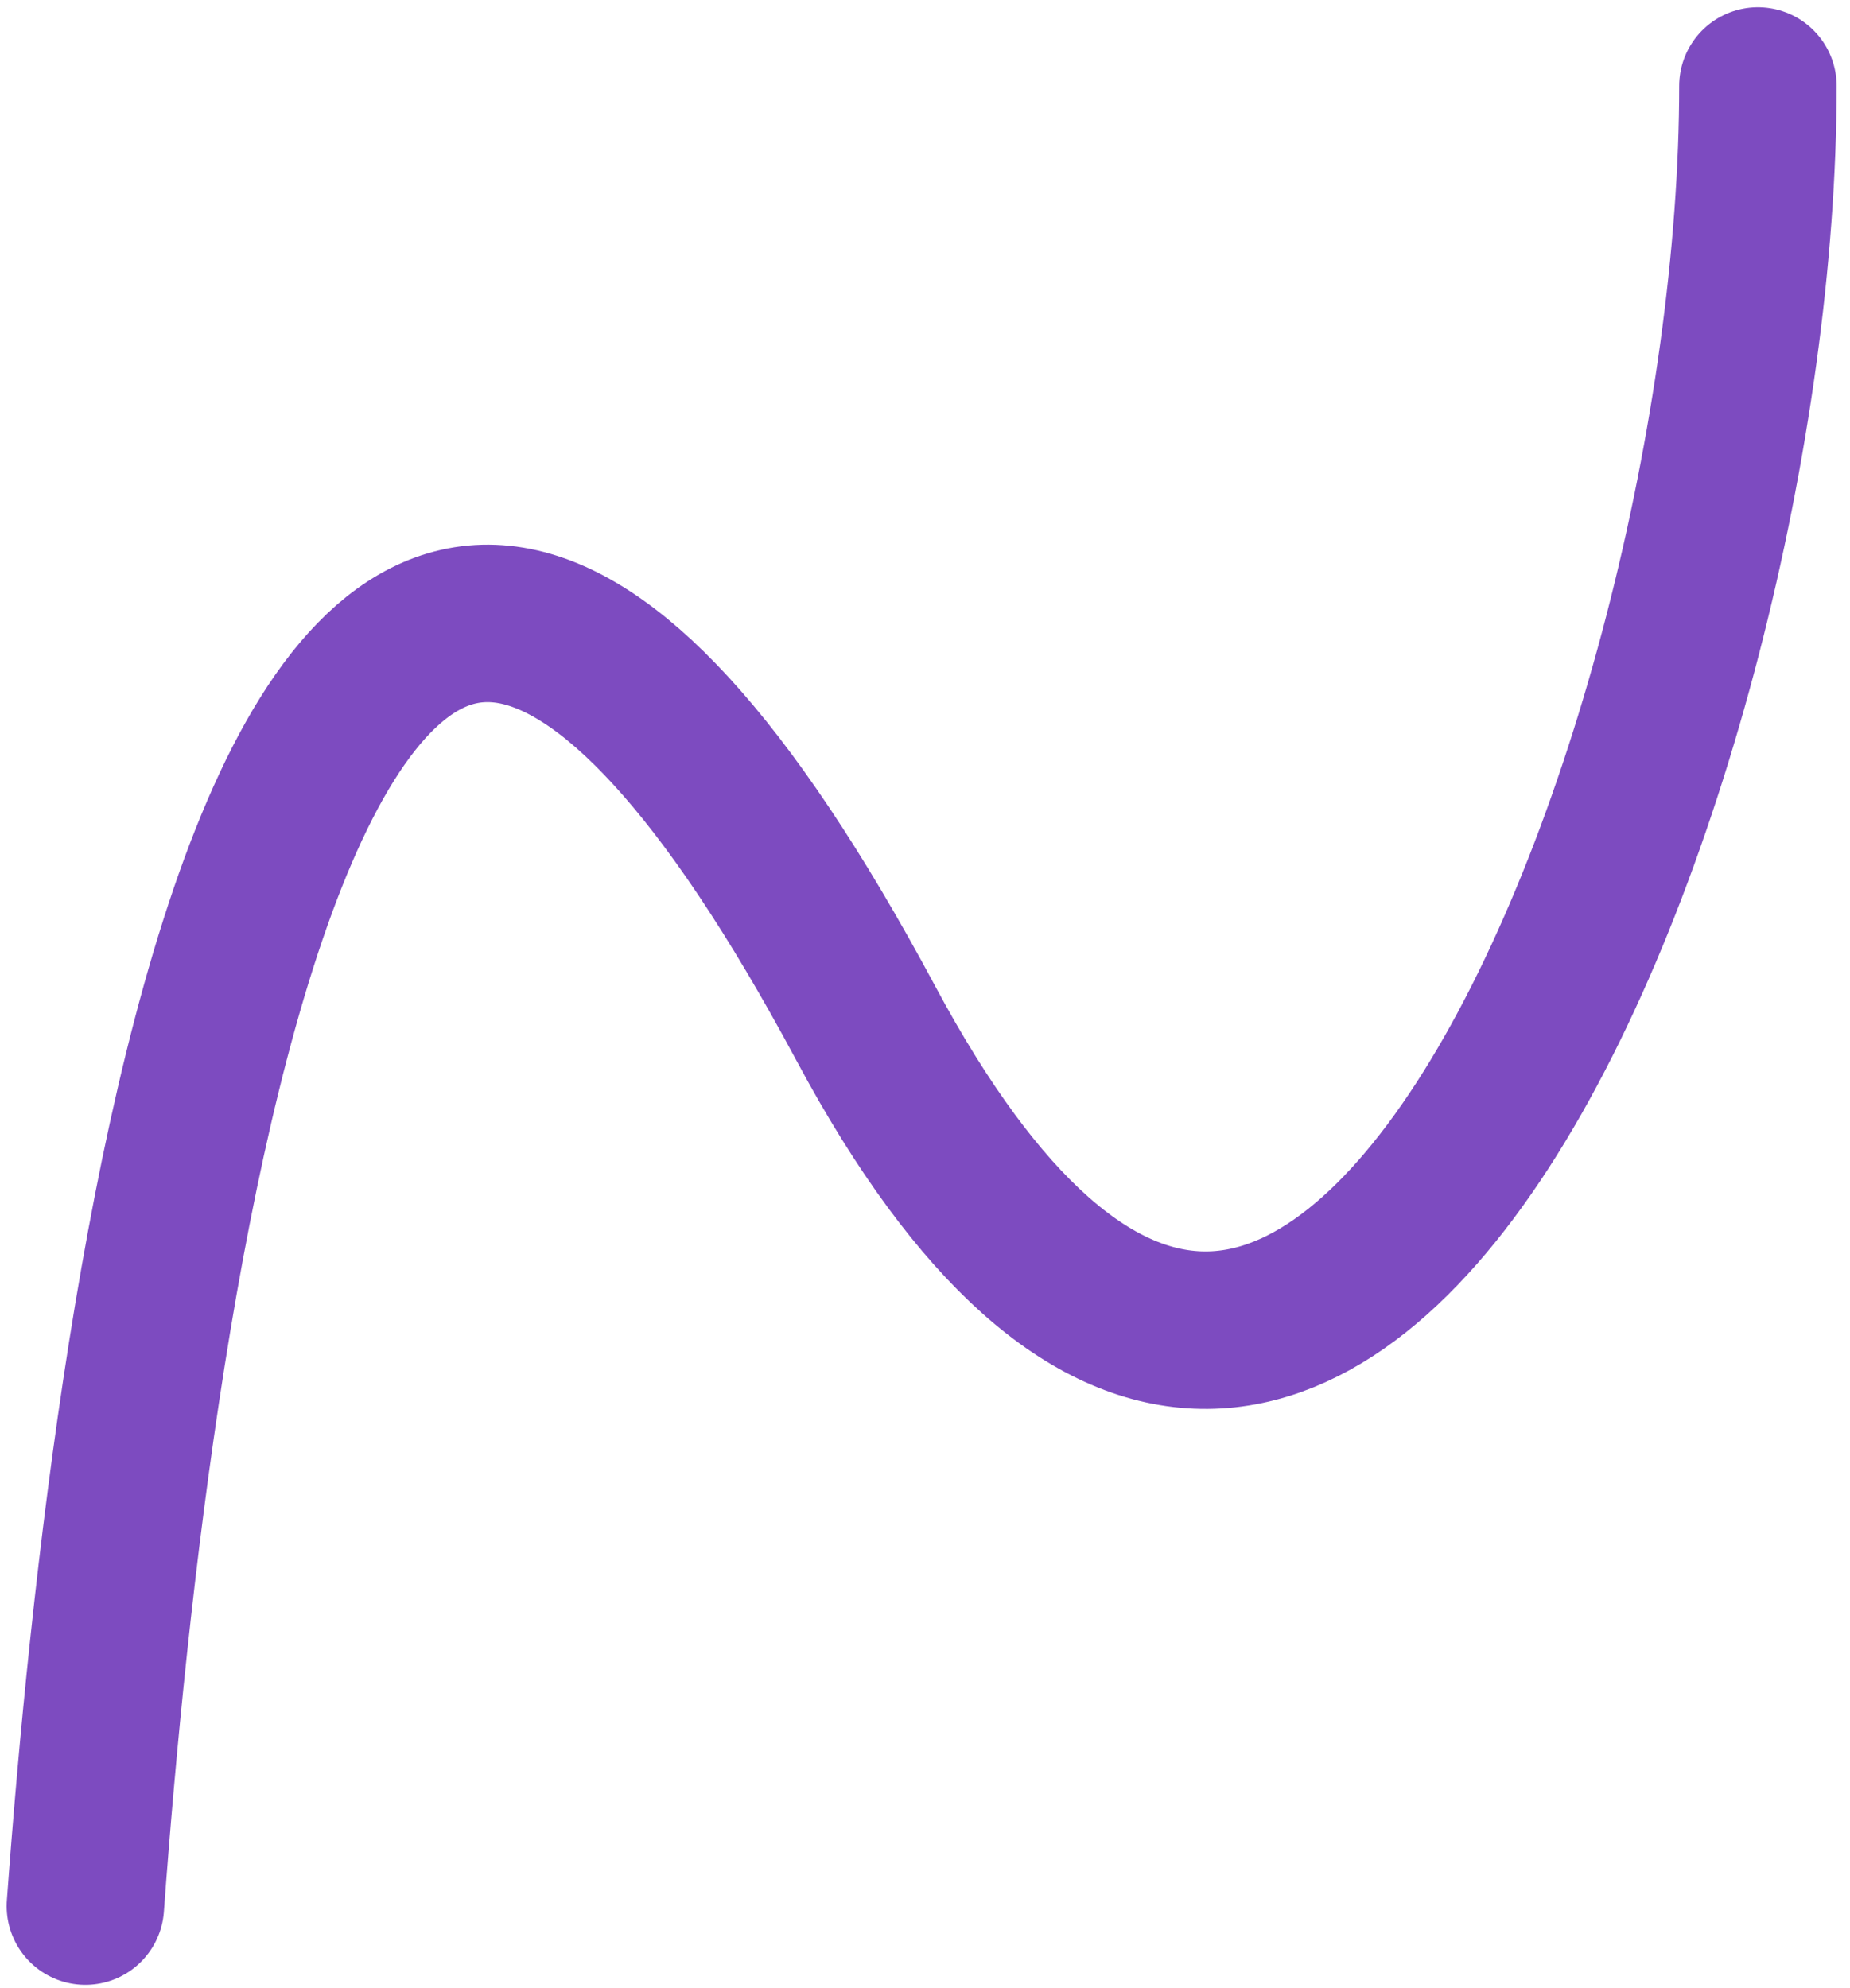 <svg width="94" height="101" viewBox="0 0 94 101" fill="none" xmlns="http://www.w3.org/2000/svg">
<path d="M89.321 4.368C89.32 38.5 67.122 95.163 44 52C15.098 -1.954 6.675 65.004 4.338 96.832" stroke="#7D4BC0" stroke-width="8" stroke-linecap="round" stroke-linejoin="round"/>
</svg>
